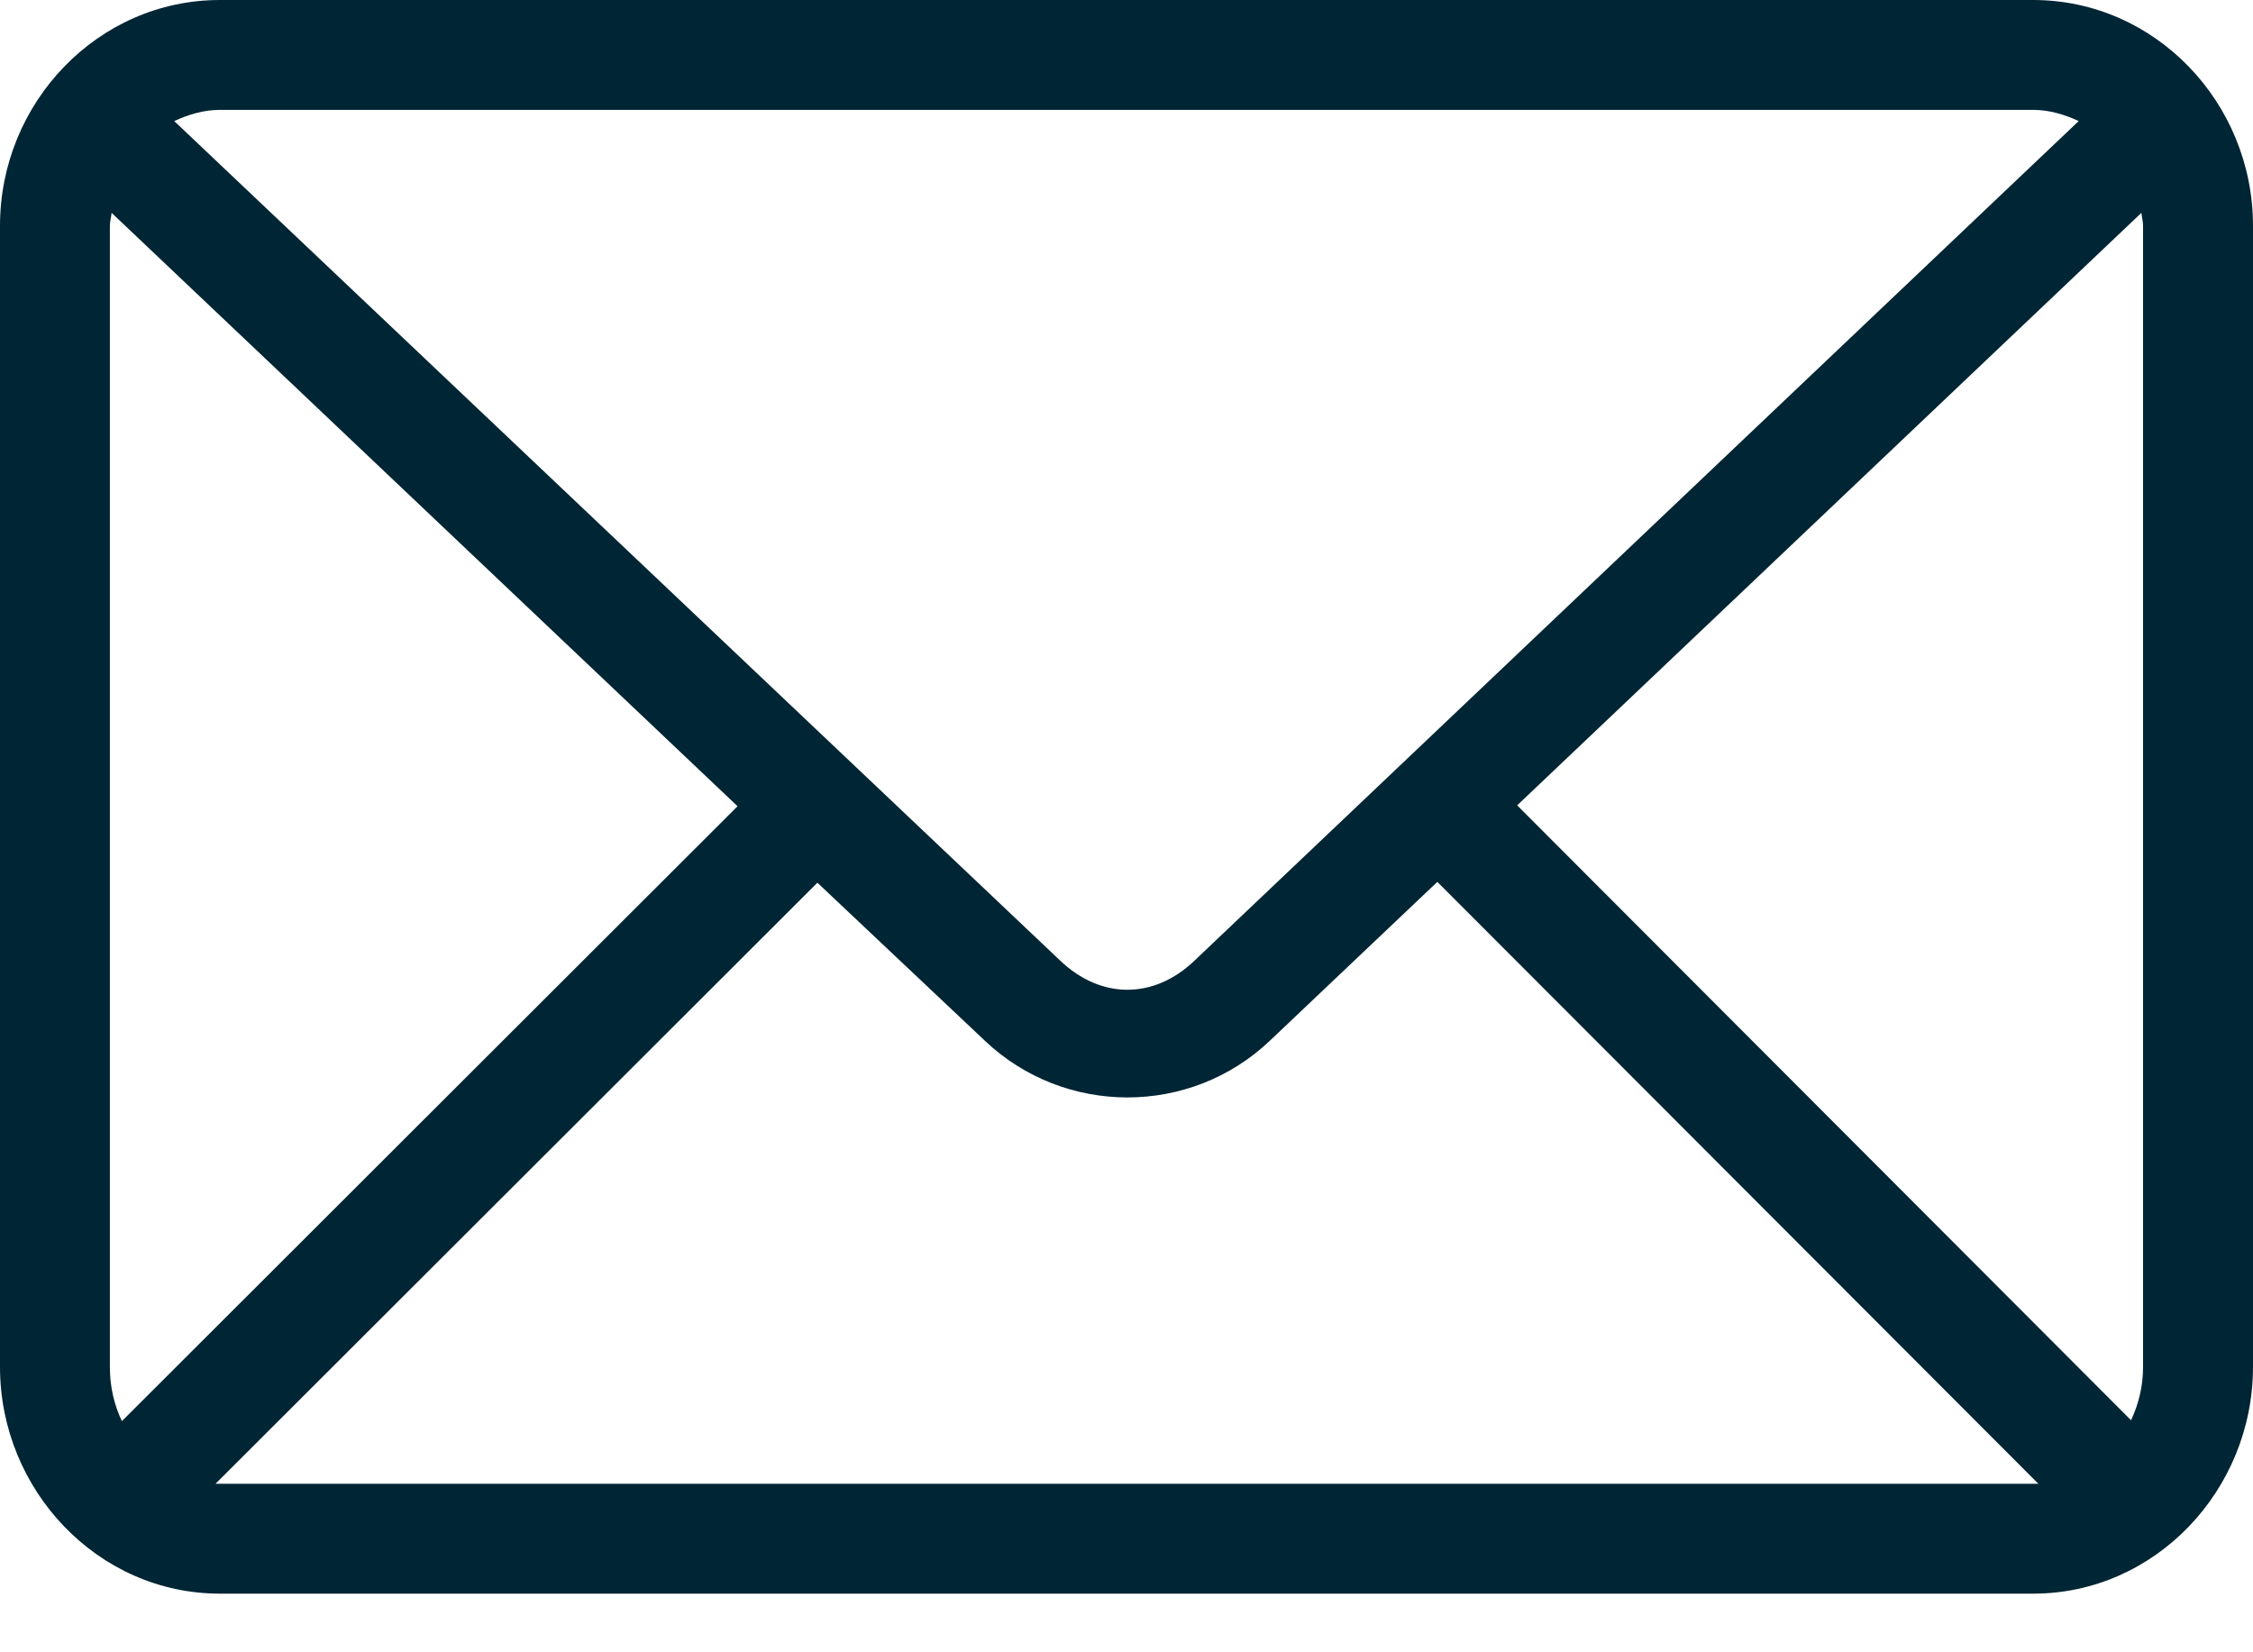 <?xml version="1.0" encoding="UTF-8"?> <svg xmlns="http://www.w3.org/2000/svg" width="30" height="22" viewBox="0 0 30 22"><g fill="none" fill-rule="evenodd"><g fill="#002534" fill-rule="nonzero"><g><g><path d="M2.927 0C1.303 0 0 1.366 0 3.007V18.2c0 1.641 1.303 3.019 2.927 3.019h24.146C28.697 21.22 30 19.842 30 18.2V3.007C30 1.366 28.697 0 27.073 0H2.927zm0 1.463h24.146c.217 0 .421.063.606.149L15.903 12.793c-.54.514-1.242.514-1.783 0L2.32 1.612c.186-.086.39-.149.607-.149zm-1.44 1.372l8.334 7.9-8.198 8.187c-.102-.214-.16-.458-.16-.72V3.006c0-.06.018-.114.023-.172zm27.027 0c.006.058.022.112.022.172V18.2c0 .26-.06.498-.16.71l-8.174-8.187 8.312-7.889zm-9.375 8.907l8.003 8.014H2.87l8.014-8.003 2.23 2.104c1.061 1.006 2.734 1.008 3.795 0l2.23-2.115z" transform="translate(-37 -2257) translate(36 2257) translate(1)"></path></g></g></g></g></svg> 